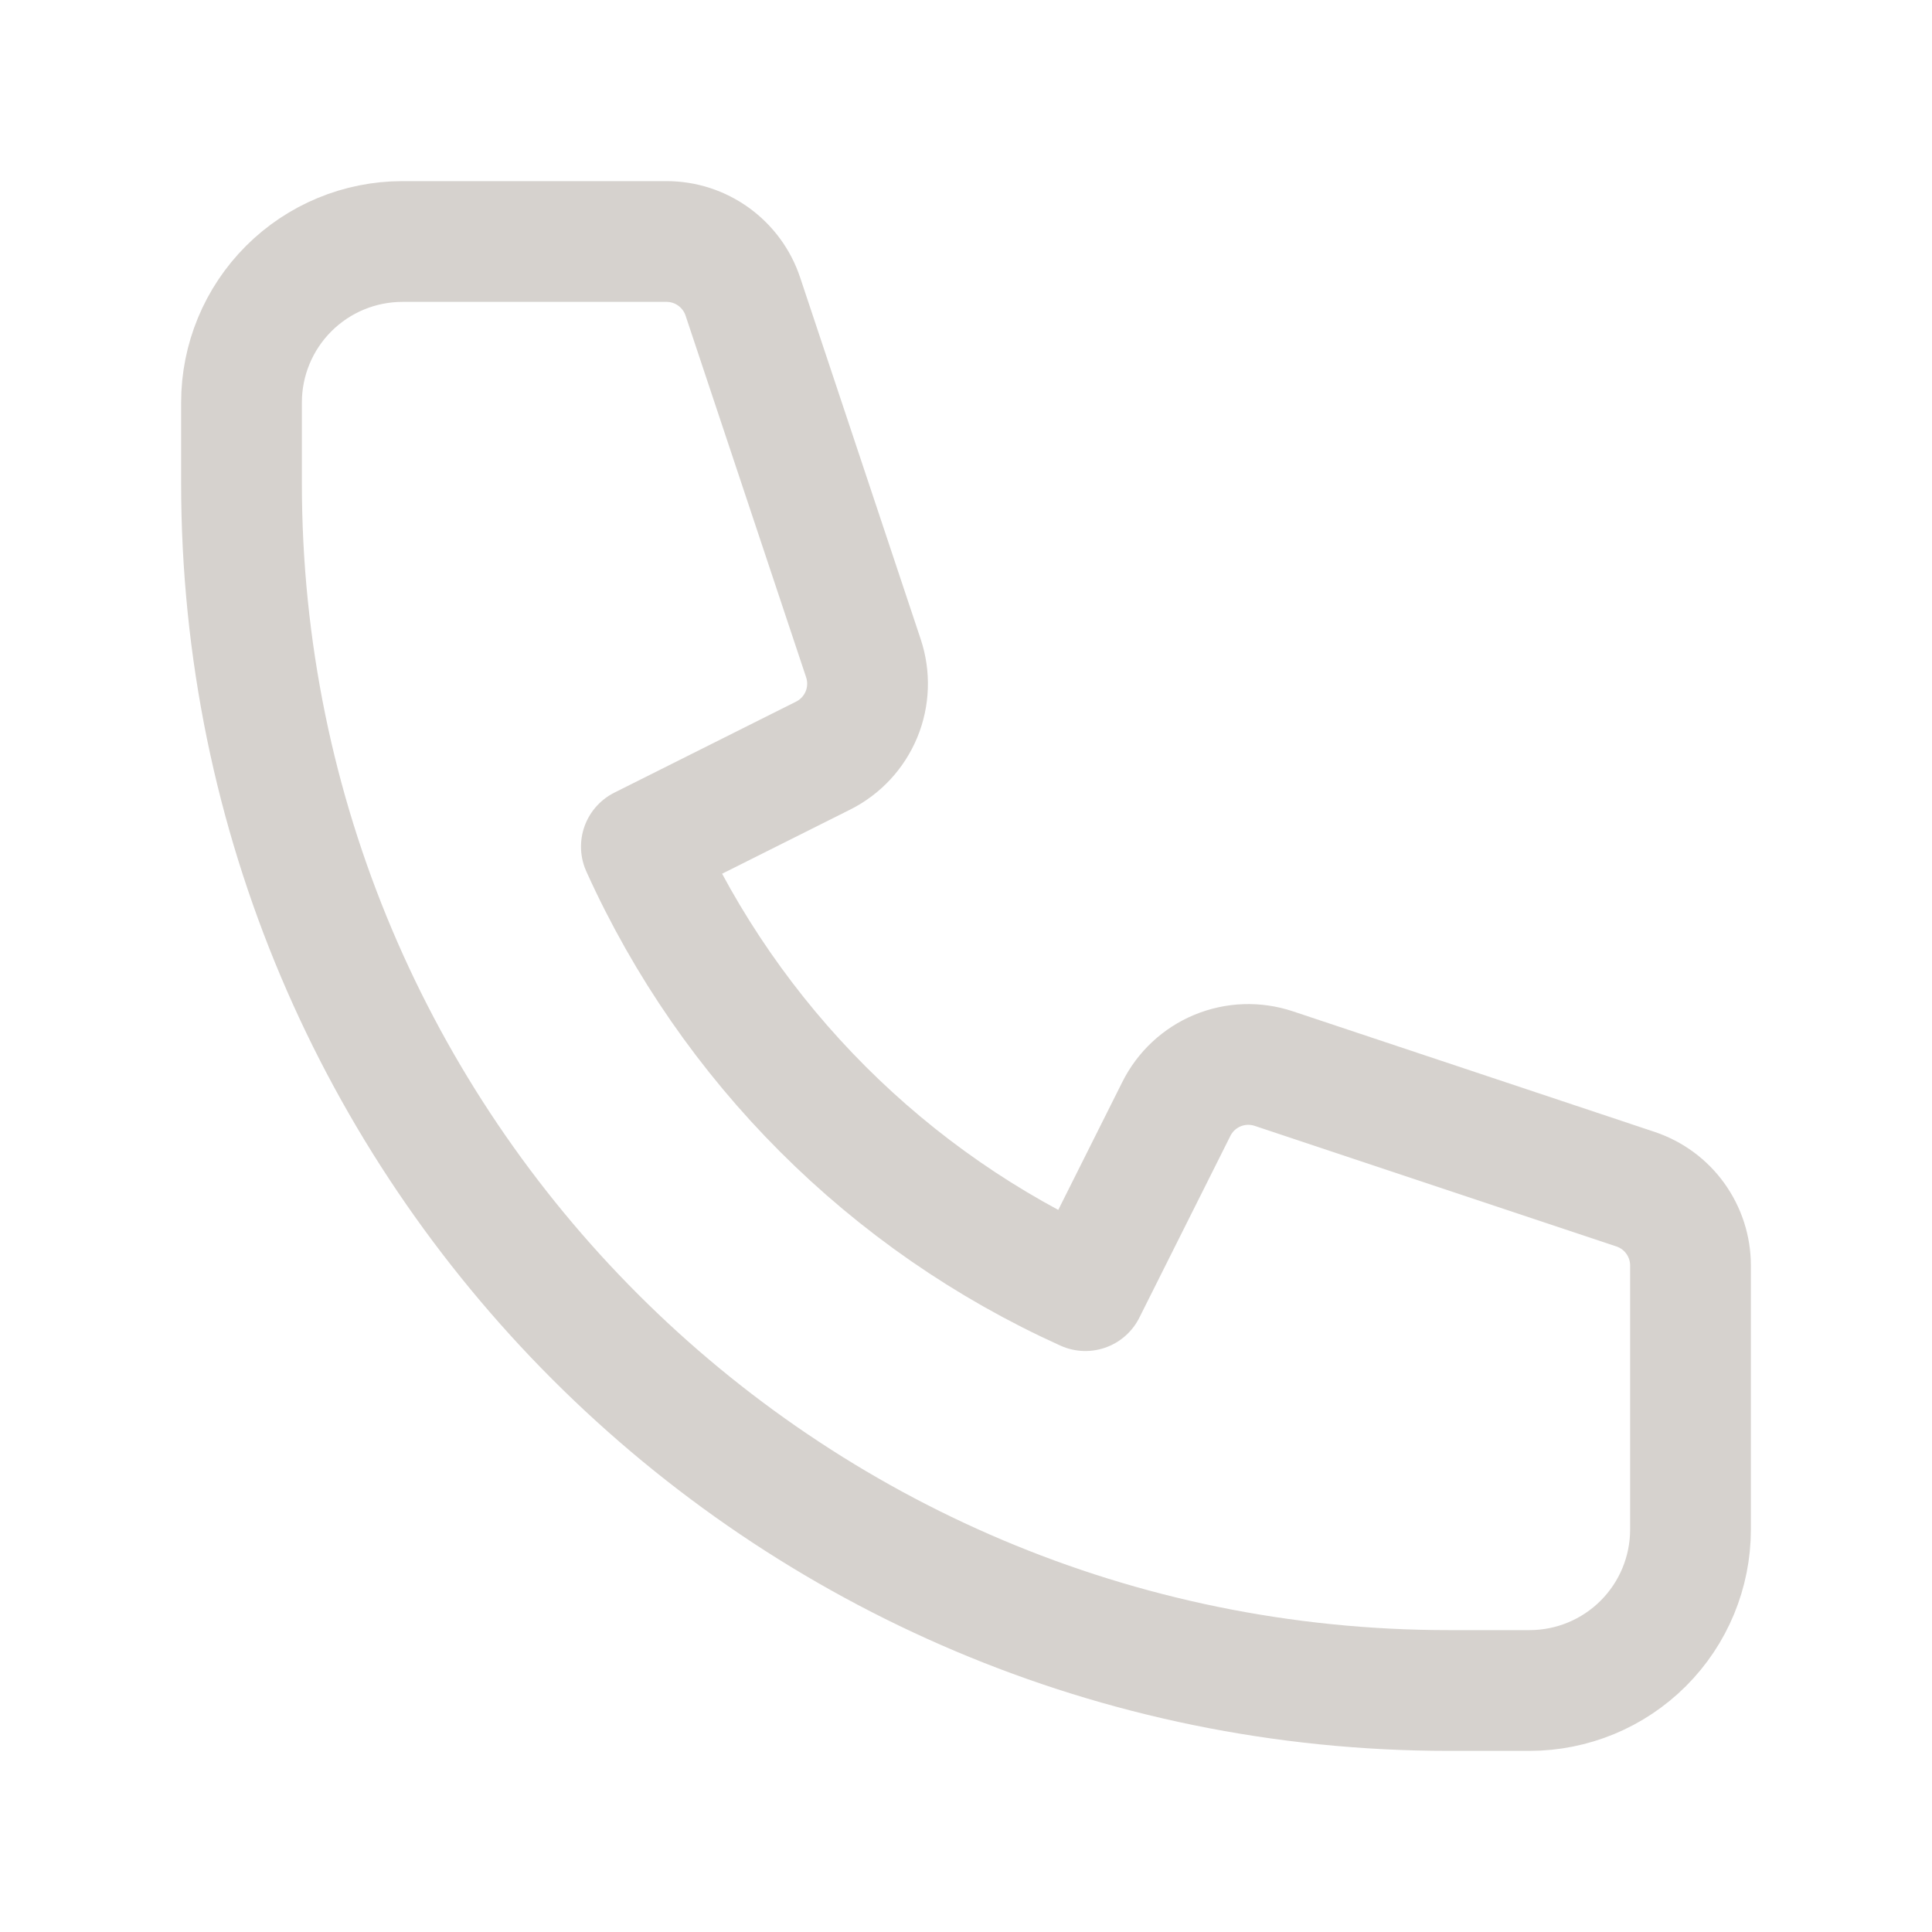 <svg width="32" height="32" viewBox="0 0 32 32" fill="none" xmlns="http://www.w3.org/2000/svg">
<path d="M4.781 4.781C4.281 5.281 4 5.959 4 6.667V8C4 19.045 12.955 28 24 28H25.333C26.041 28 26.719 27.719 27.219 27.219C27.719 26.719 28 26.041 28 25.333V20.961C28 20.681 27.912 20.409 27.748 20.181C27.585 19.954 27.354 19.785 27.088 19.696L21.097 17.699C20.793 17.598 20.462 17.609 20.166 17.732C19.869 17.855 19.627 18.081 19.484 18.368L17.977 21.377C14.713 19.902 12.098 17.287 10.623 14.023L13.632 12.516C13.919 12.373 14.145 12.13 14.268 11.834C14.391 11.538 14.402 11.207 14.301 10.903L12.304 4.912C12.216 4.647 12.046 4.416 11.819 4.252C11.592 4.088 11.32 4 11.04 4H6.667C5.959 4 5.281 4.281 4.781 4.781Z" stroke="#D6D2CE" stroke-width="2" stroke-linecap="round" stroke-linejoin="round"/>
</svg>
